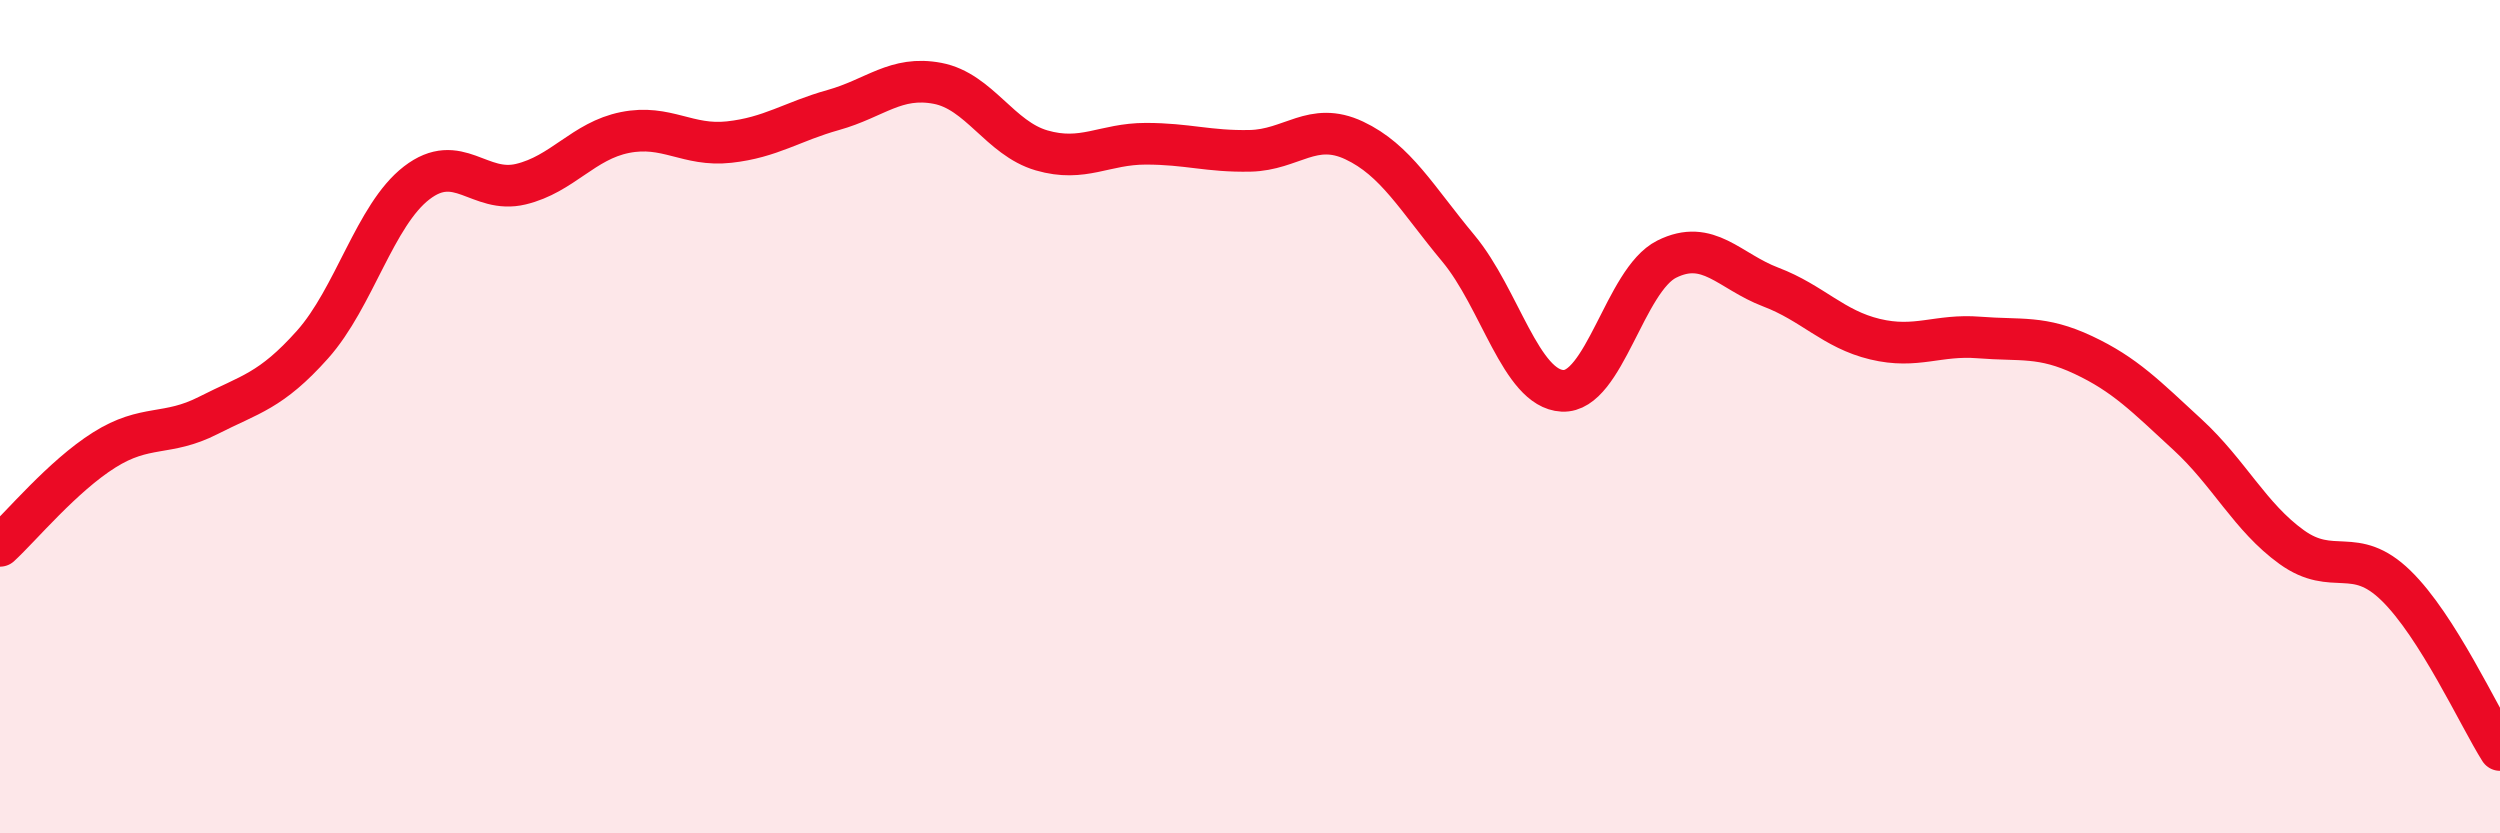 
    <svg width="60" height="20" viewBox="0 0 60 20" xmlns="http://www.w3.org/2000/svg">
      <path
        d="M 0,13.1 C 0.5,12.64 1.5,11.43 2.5,10.8 C 3.5,10.17 4,10.48 5,9.97 C 6,9.46 6.5,9.39 7.5,8.27 C 8.5,7.15 9,5.16 10,4.39 C 11,3.62 11.5,4.66 12.5,4.42 C 13.5,4.18 14,3.38 15,3.18 C 16,2.98 16.5,3.52 17.5,3.41 C 18.5,3.3 19,2.92 20,2.64 C 21,2.36 21.5,1.81 22.5,2 C 23.5,2.19 24,3.32 25,3.61 C 26,3.9 26.5,3.45 27.5,3.45 C 28.5,3.45 29,3.64 30,3.62 C 31,3.6 31.5,2.9 32.5,3.37 C 33.5,3.84 34,4.76 35,5.96 C 36,7.16 36.5,9.33 37.5,9.38 C 38.5,9.43 39,6.72 40,6.22 C 41,5.72 41.5,6.51 42.5,6.89 C 43.5,7.27 44,7.9 45,8.14 C 46,8.38 46.5,8.02 47.5,8.1 C 48.5,8.18 49,8.05 50,8.52 C 51,8.99 51.5,9.51 52.5,10.43 C 53.5,11.35 54,12.41 55,13.13 C 56,13.85 56.5,13.08 57.5,14.05 C 58.5,15.02 59.5,17.21 60,18L60 20L0 20Z"
        fill="#EB0A25"
        opacity="0.1"
        stroke-linecap="round"
        stroke-linejoin="round"
      />
      <path
        d="M 0,13.1 C 0.5,12.64 1.5,11.43 2.5,10.8 C 3.5,10.17 4,10.48 5,9.97 C 6,9.46 6.5,9.39 7.5,8.27 C 8.5,7.15 9,5.16 10,4.39 C 11,3.62 11.5,4.66 12.5,4.42 C 13.5,4.18 14,3.38 15,3.18 C 16,2.98 16.5,3.52 17.5,3.41 C 18.5,3.3 19,2.92 20,2.64 C 21,2.36 21.5,1.81 22.5,2 C 23.5,2.19 24,3.32 25,3.61 C 26,3.9 26.5,3.45 27.5,3.45 C 28.5,3.45 29,3.64 30,3.62 C 31,3.6 31.5,2.9 32.5,3.37 C 33.5,3.84 34,4.76 35,5.96 C 36,7.16 36.5,9.33 37.5,9.38 C 38.5,9.43 39,6.72 40,6.22 C 41,5.72 41.5,6.51 42.5,6.89 C 43.5,7.27 44,7.9 45,8.14 C 46,8.38 46.5,8.02 47.5,8.1 C 48.5,8.18 49,8.05 50,8.52 C 51,8.99 51.5,9.51 52.5,10.43 C 53.5,11.35 54,12.41 55,13.13 C 56,13.85 56.5,13.08 57.5,14.05 C 58.5,15.02 59.5,17.21 60,18"
        stroke="#EB0A25"
        stroke-width="1"
        fill="none"
        stroke-linecap="round"
        stroke-linejoin="round"
      />
    </svg>
  
